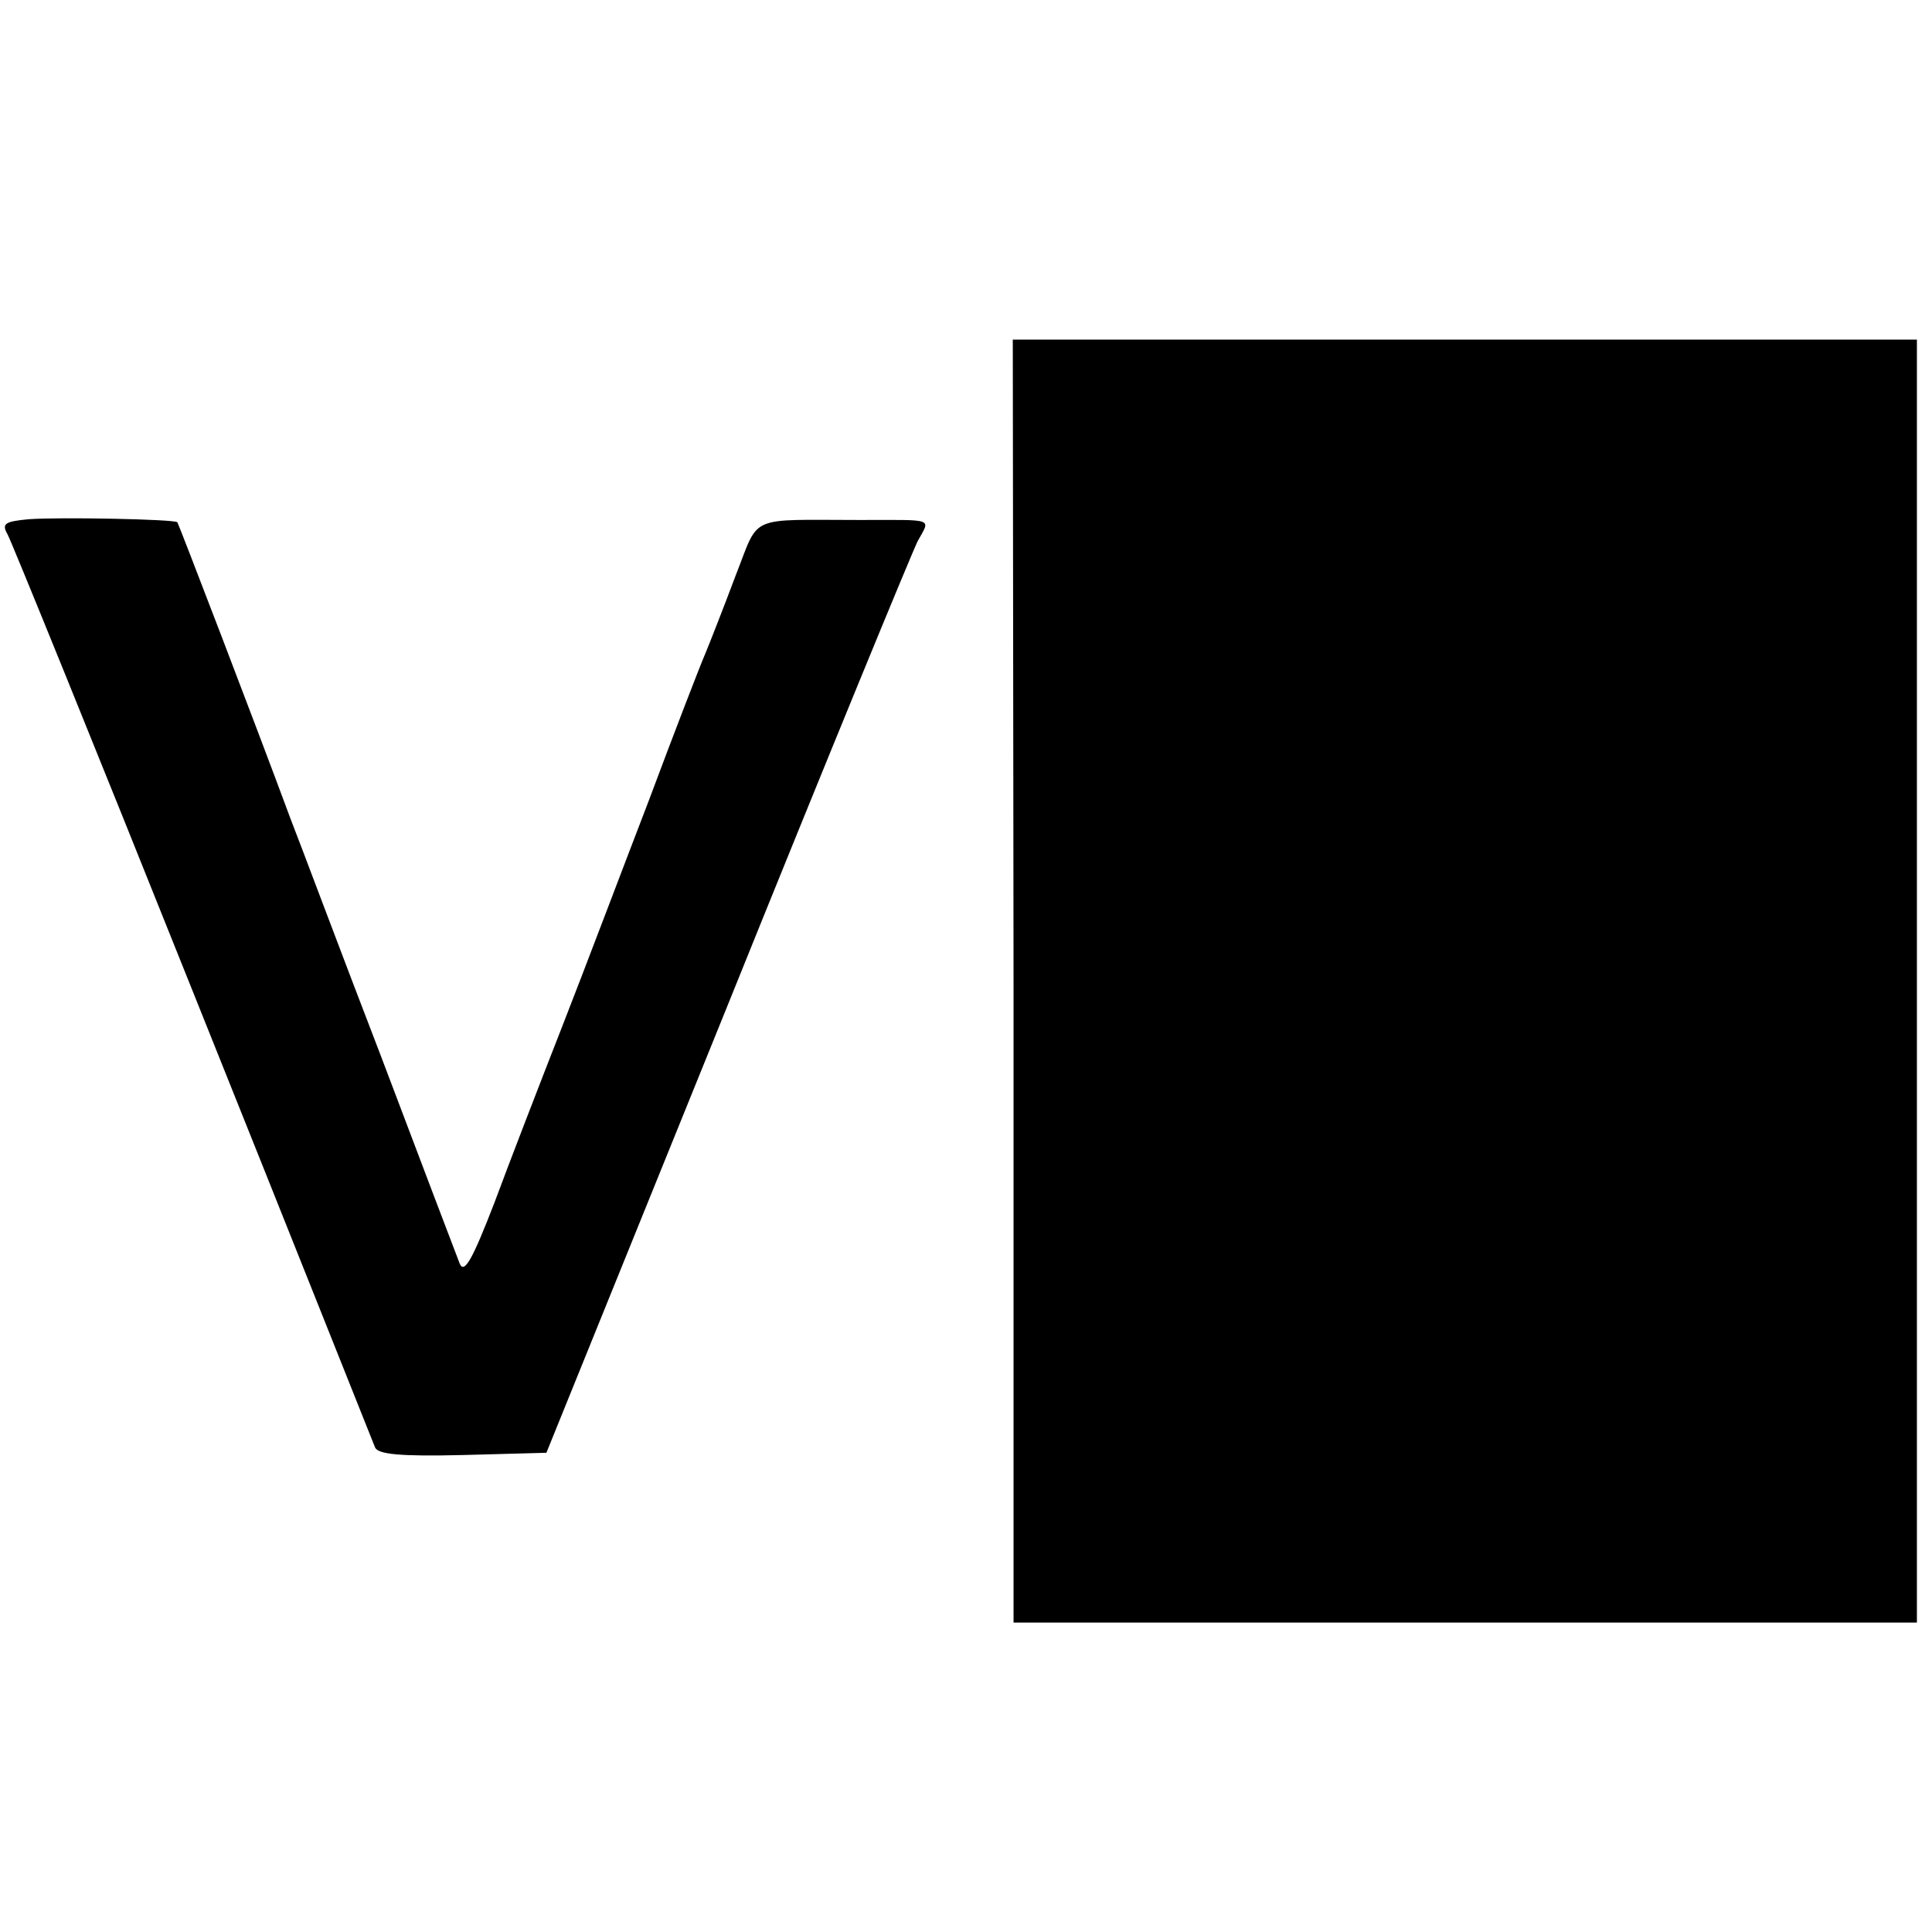<?xml version="1.0" standalone="no"?>
<!DOCTYPE svg PUBLIC "-//W3C//DTD SVG 20010904//EN"
 "http://www.w3.org/TR/2001/REC-SVG-20010904/DTD/svg10.dtd">
<svg version="1.0" xmlns="http://www.w3.org/2000/svg"
 width="256pt" height="256pt" viewBox="0 0 256 256"
 preserveAspectRatio="xMidYMid meet">
<g transform="translate(0,256) scale(0.1,-0.1)"
fill="#000000" stroke="none">
<path d="M1343 1260 l0 -850 598 0 599 0 0 850 0 850 -599 0 -599 0 1 -850z"/>
<path d="M38 1872 c-32 -3 -36 -6 -28 -20 5 -9 116 -282 246 -607 130 -324
238 -596 241 -603 4 -9 33 -12 116 -10 l111 3 239 590 c131 325 245 602 253
618 17 31 24 28 -76 28 -151 0 -133 8 -165 -73 -15 -40 -33 -86 -40 -103 -7
-16 -41 -104 -75 -195 -35 -91 -86 -226 -115 -300 -29 -74 -70 -180 -90 -234
-29 -75 -40 -95 -46 -80 -4 10 -51 134 -104 274 -54 140 -107 282 -120 315
-47 127 -148 390 -150 393 -4 4 -155 7 -197 4z"/>
</g>
</svg>
